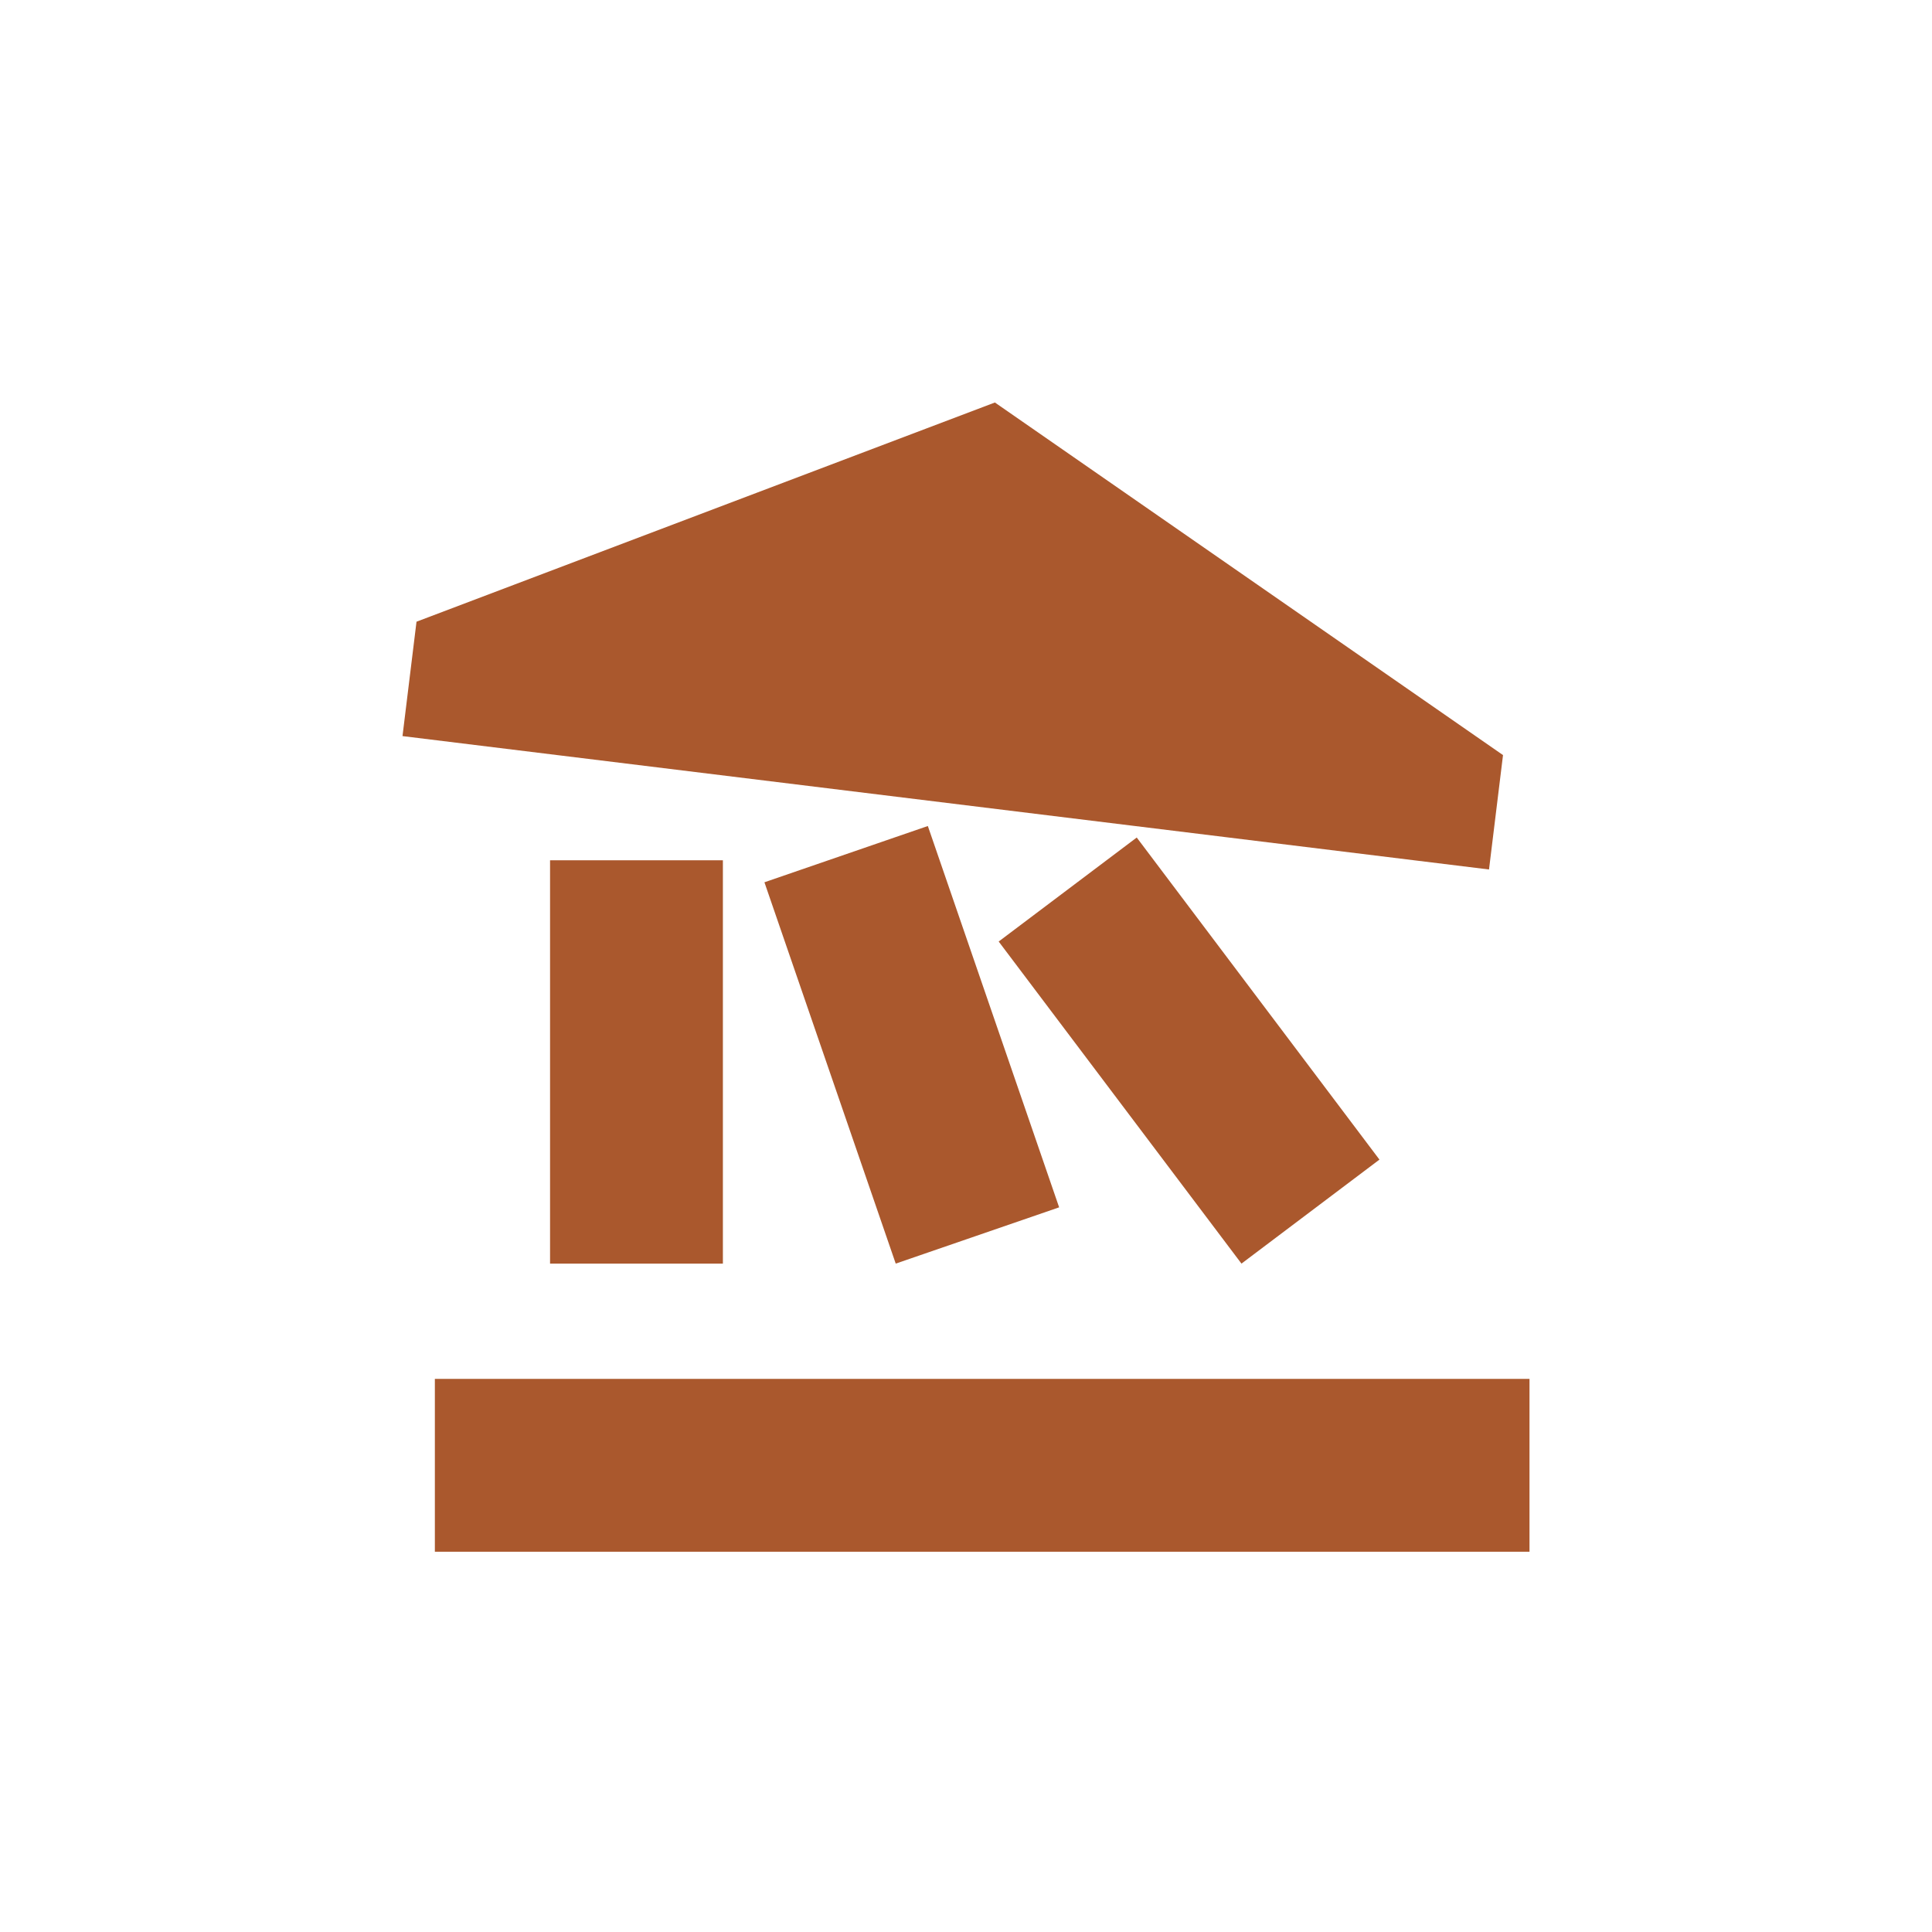 <svg xmlns="http://www.w3.org/2000/svg" width="24" height="24" viewBox="0 0 24 24">
  <g fill="none" fill-rule="evenodd">
    <rect width="24" height="24"/>
    <path fill="#AA582D" d="M6.833,10.687 L6.833,15.697 L8.98,15.697 L8.98,10.687 L6.833,10.687 Z M9.496,10.96 L11.127,15.697 L13.157,14.998 L11.526,10.261 L9.496,10.96 Z M5.402,19.276 L19,19.276 L19,17.129 L5.402,17.129 L5.402,19.276 Z M12.406,11.696 L15.422,15.697 L17.136,14.405 L14.121,10.404 L12.406,11.696 Z M12.359,5 L5.174,7.723 L5,9.144 L18.497,10.801 L18.671,9.38 L12.359,5 Z"/>
  </g>
</svg>

